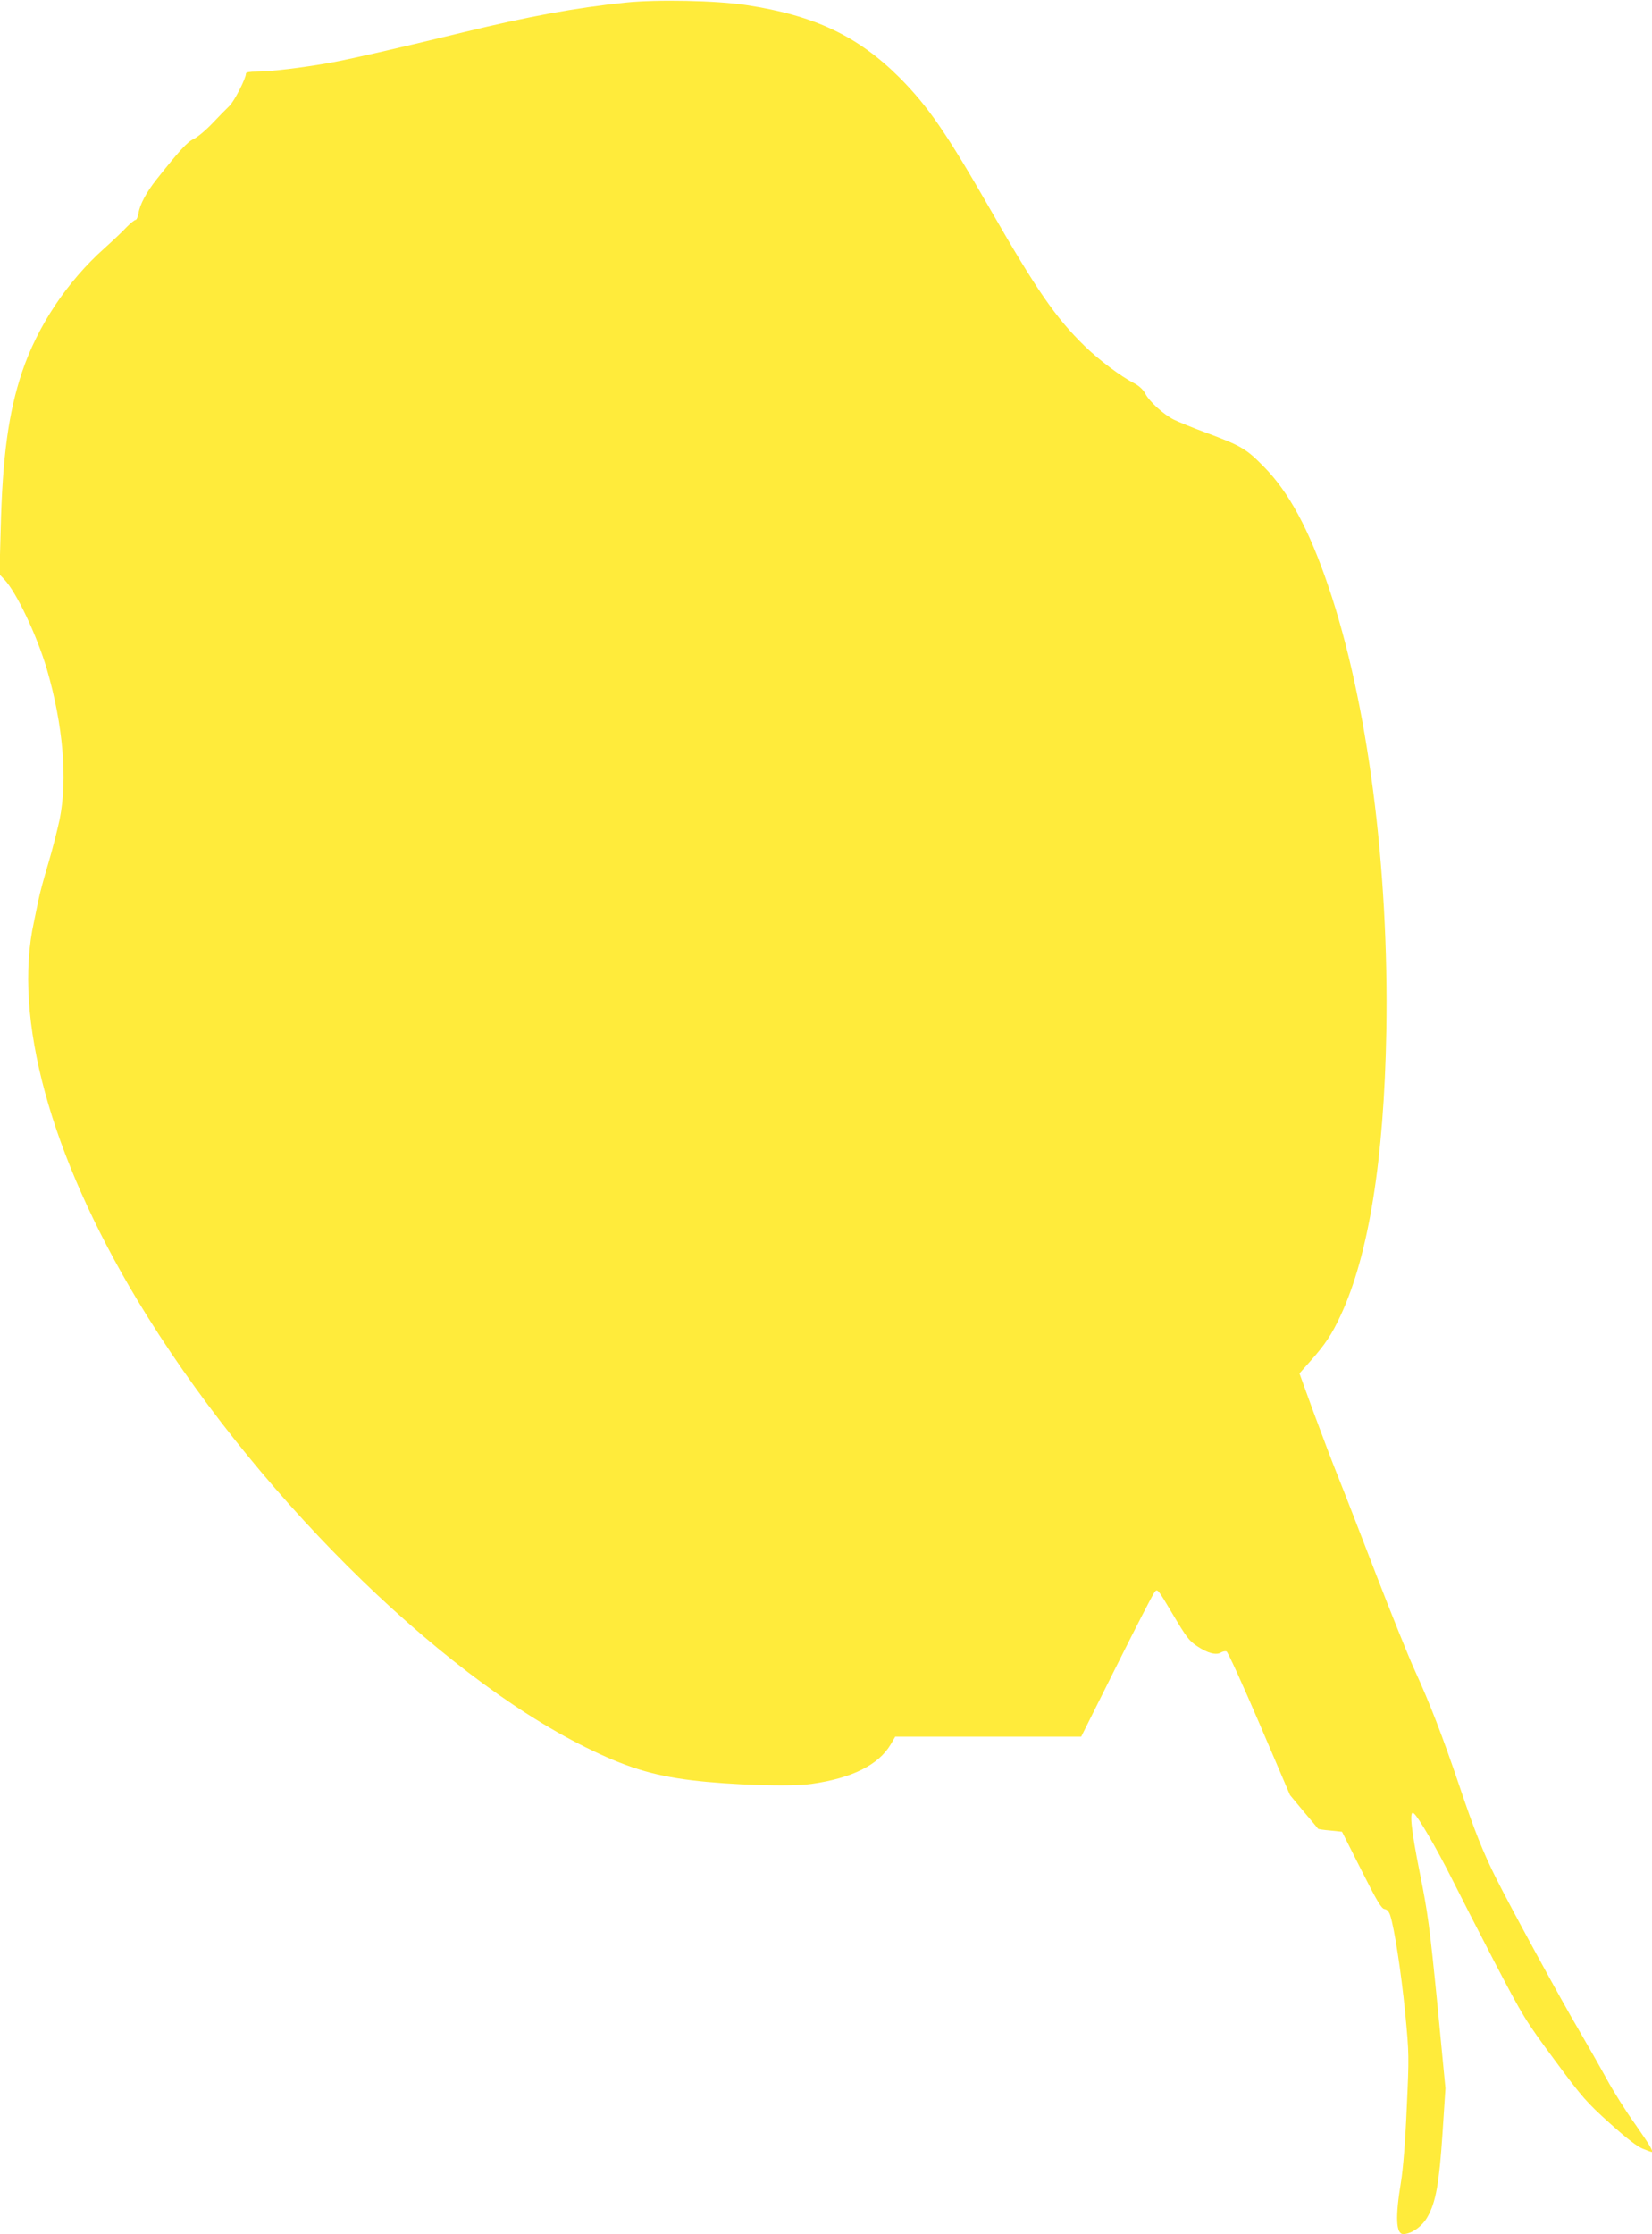 <?xml version="1.0" standalone="no"?>
<!DOCTYPE svg PUBLIC "-//W3C//DTD SVG 20010904//EN"
 "http://www.w3.org/TR/2001/REC-SVG-20010904/DTD/svg10.dtd">
<svg version="1.0" xmlns="http://www.w3.org/2000/svg"
 width="947pt" height="1280pt" viewBox="0 0 947 1280"
 preserveAspectRatio="xMidYMid meet">
<g transform="translate(0,1280) scale(0.1,-0.1)"
fill="#ffeb3b" stroke="none">
<path d="M3585 12785 c-289 -30 -550 -78 -929 -170 -403 -98 -650 -154 -766
-175 -156 -28 -341 -50 -417 -50 -39 0 -63 -4 -63 -11 0 -28 -66 -157 -94
-185 -17 -16 -62 -62 -99 -101 -38 -40 -86 -80 -108 -90 -36 -17 -79 -64 -214
-234 -56 -71 -94 -142 -101 -191 -4 -21 -11 -38 -17 -38 -6 0 -29 -19 -52 -42
-22 -24 -79 -78 -127 -121 -214 -191 -384 -447 -472 -710 -77 -230 -112 -484
-122 -900 l-7 -258 26 -27 c71 -74 188 -321 246 -517 93 -320 119 -629 73
-860 -13 -60 -42 -175 -66 -255 -24 -80 -49 -172 -55 -205 -7 -33 -19 -89 -26
-125 -122 -551 93 -1339 593 -2170 646 -1073 1708 -2133 2567 -2560 230 -114
382 -162 610 -190 221 -27 566 -38 686 -21 234 33 386 109 456 228 l25 43 533
0 533 0 201 402 c111 222 209 413 219 425 17 23 17 22 105 -126 77 -130 94
-153 140 -183 60 -40 109 -53 136 -36 10 6 25 9 32 6 8 -3 93 -190 189 -414
l175 -409 79 -95 c44 -52 81 -96 82 -98 1 -2 33 -7 70 -10 l67 -7 111 -220
c89 -177 115 -221 133 -223 14 -2 25 -14 32 -35 24 -72 63 -326 86 -557 23
-242 23 -249 9 -550 -8 -190 -21 -349 -33 -422 -33 -199 -29 -298 13 -298 47
0 108 43 139 98 48 85 67 191 86 477 l17 260 -47 489 c-43 434 -54 516 -99
740 -52 260 -63 369 -35 346 26 -21 131 -202 213 -365 44 -88 156 -307 249
-486 166 -317 175 -332 344 -561 162 -219 184 -243 318 -364 98 -88 158 -134
190 -146 25 -10 47 -18 49 -18 13 0 -13 43 -94 159 -54 75 -126 190 -162 256
-36 66 -109 194 -162 285 -101 171 -393 707 -472 865 -76 151 -127 279 -213
535 -96 283 -168 470 -255 660 -34 74 -133 320 -220 545 -87 226 -185 479
-219 563 -34 84 -97 252 -142 373 l-80 220 64 72 c84 95 121 150 172 260 161
345 249 893 262 1627 16 940 -107 1888 -332 2550 -111 327 -227 541 -370 686
-101 103 -130 120 -332 195 -76 28 -158 62 -183 74 -60 30 -141 104 -165 150
-13 24 -36 45 -65 60 -76 39 -201 133 -283 213 -166 162 -275 321 -536 775
-256 446 -361 598 -525 763 -239 238 -488 356 -879 415 -173 26 -511 33 -692
14z"/>
</g>
</svg>
